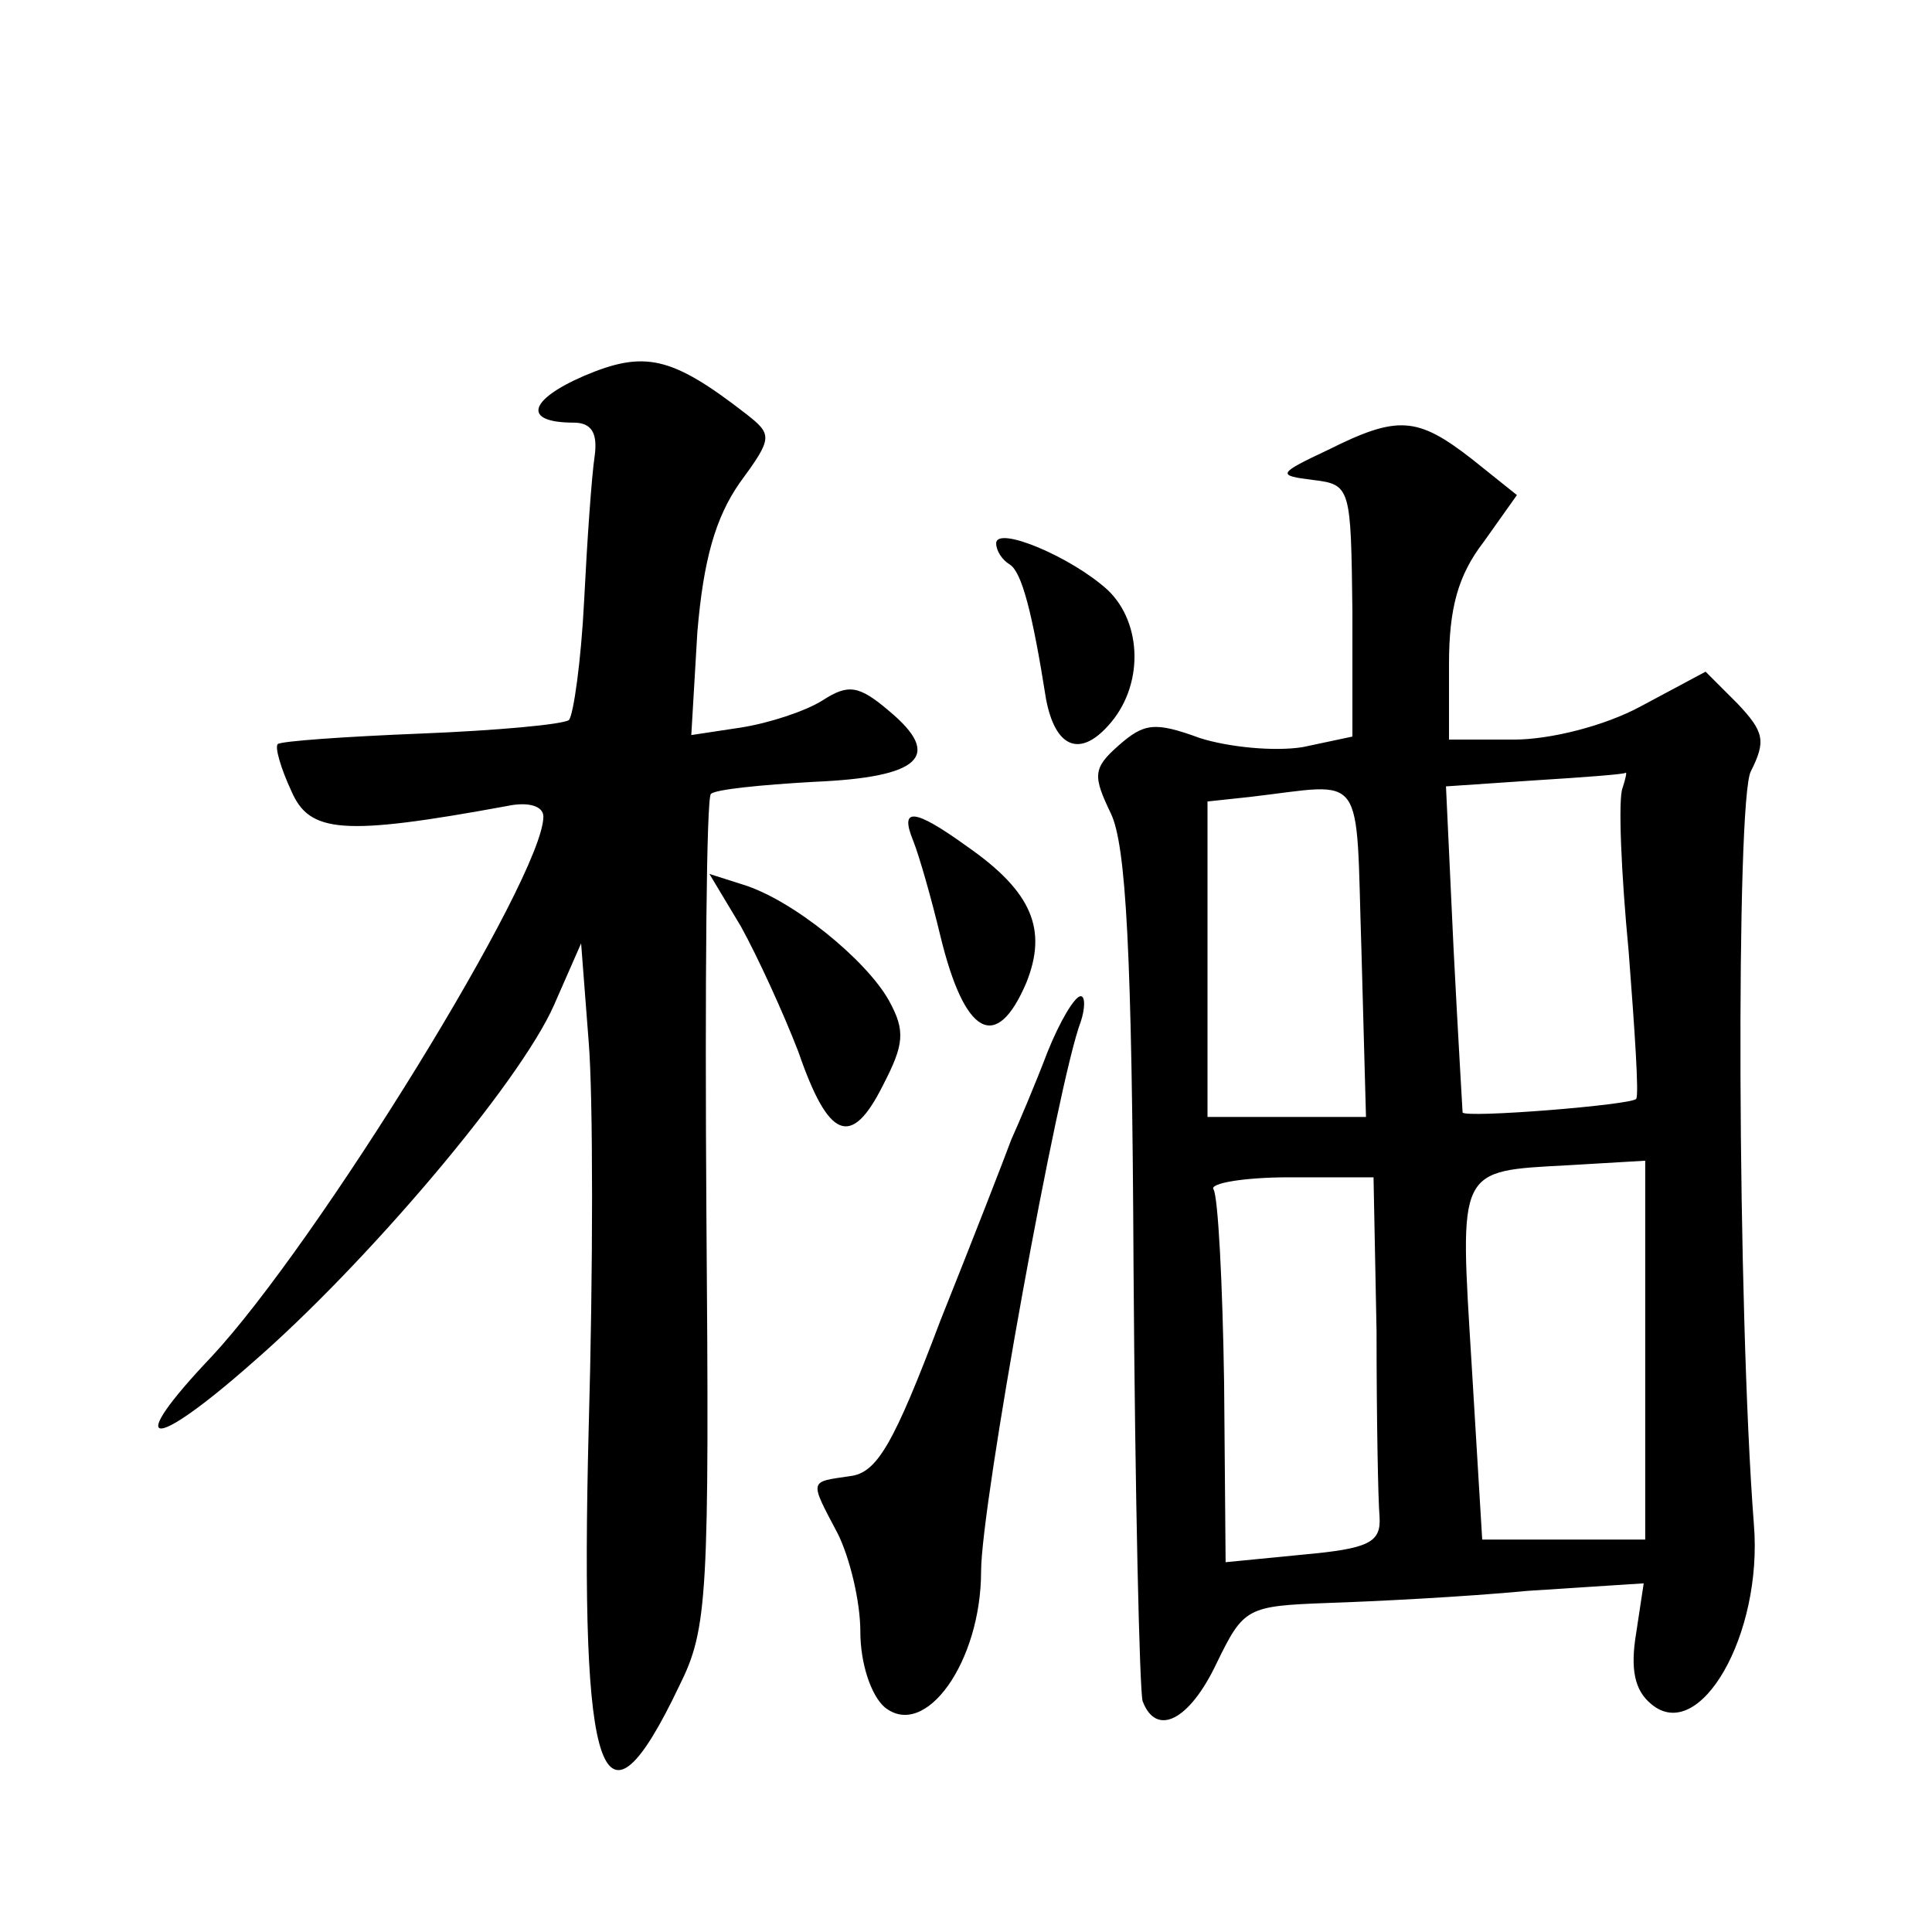 <?xml version="1.0" standalone="no"?>
<!DOCTYPE svg PUBLIC "-//W3C//DTD SVG 20010904//EN"
 "http://www.w3.org/TR/2001/REC-SVG-20010904/DTD/svg10.dtd">
<svg version="1.0" xmlns="http://www.w3.org/2000/svg"
 width="128pt" height="128pt" viewBox="0 0 128 128"
 preserveAspectRatio="xMidYMid meet">
<g transform="translate(0,128) scale(0.1,-0.1)"
fill="#0" stroke="none">
<path d="M387 1031 c-37 -16 -41 -31 -7 -31 12 0 16 -7 14 -22 -2 -13 -5 -56 -7
-96 -2 -40 -7 -75 -10 -79 -4 -3 -48 -7 -98 -9 -50 -2 -93 -5 -95 -7 -2 -2 2 -16
9 -31 12 -28 34 -30 143 -10 14 3 24 0 24 -7 0 -40 -150 -283 -220 -358 -58 -61
-41 -64 27 -4 75 65 177 185 200 237 l18 41 5 -65 c3 -36 3 -152 0 -257 -6 -235
9 -277 60 -170 19 38 20 59 18 314 -1 150 0 275 3 277 3 3 33 6 68 8 71 3 86 17
50 47 -20 17 -27 18 -44 7 -11 -7 -35 -15 -54 -18 l-33 -5 4 68 c4 48 12 76 28
99 22 30 22 32 4 46 -49 38 -67 42 -107 25z M880 982 c-34 -16 -34 -17 -10 -20
25 -3 25 -5 26 -87 l0 -83 -33 -7 c-19 -3 -49 0 -68 6 -30 11 -37 10 -54 -5 -17
-15 -17 -20 -5 -45 10 -21 14 -91 15 -301 1 -151 4 -280 6 -287 9 -24 31 -13 49
25 18 37 20 38 74 40 30 1 90 4 132 8 l77 5 -5 -33 c-4 -24 -1 -38 10 -47 32 -27
74 46 68 119 -11 142 -12 481 -2 499 10 20 9 26 -9 45 l-21 21 -43 -23 c-24 -13
-60 -22 -84 -22 l-43 0 0 50 c0 37 6 59 23 81 l22 31 -30 24 c-36 28 -49 29 -95
6z m195 -224 c-3 -7 -1 -56 4 -108 4 -52 7 -96 5 -98 -2 -4 -114 -13 -115 -9 0
1 -3 50 -6 109 l-5 107 59 4 c32 2 59 4 60 5 1 1 0 -4 -2 -10z m-173 -108 l3 -110
-52 0 -53 0 0 104 0 105 28 3 c78 9 70 20 74 -102z m188 -265 l0 -125 -54 0 -54
0 -7 116 c-8 131 -10 128 64 132 l51 3 0 -126z m-178 13 c0 -57 1 -112 2 -123 1
-17 -7 -21 -51 -25 l-51 -5 -1 119 c-1 66 -4 123 -7 128 -3 4 20 8 50 8 l56 0 2
-102z M660 920 c0 -5 4 -11 9 -14 8 -5 15 -32 24 -89 6 -32 22 -39 41 -18 24 26
23 68 0 90 -24 22 -74 43 -74 31z M605 723 c4 -10 12 -38 18 -63 16 -66 37 -78
57 -31 14 35 4 60 -39 90 -36 26 -45 26 -36 4z M491 666 c11 -20 28 -57 38 -83
20 -58 35 -64 56 -22 14 27 15 36 4 56 -15 27 -64 67 -97 77 l-22 7 21 -35z M694
583 c-8 -21 -19 -47 -24 -58 -4 -11 -25 -65 -47 -120 -31 -82 -42 -101 -60 -103
-27 -4 -27 -2 -8 -38 8 -16 15 -45 15 -65 0 -21 7 -42 16 -50 27 -22 64 30 64 90
0 44 51 325 66 364 3 9 3 17 0 17 -4 0 -14 -17 -22 -37z"/>
</g>
</svg>
